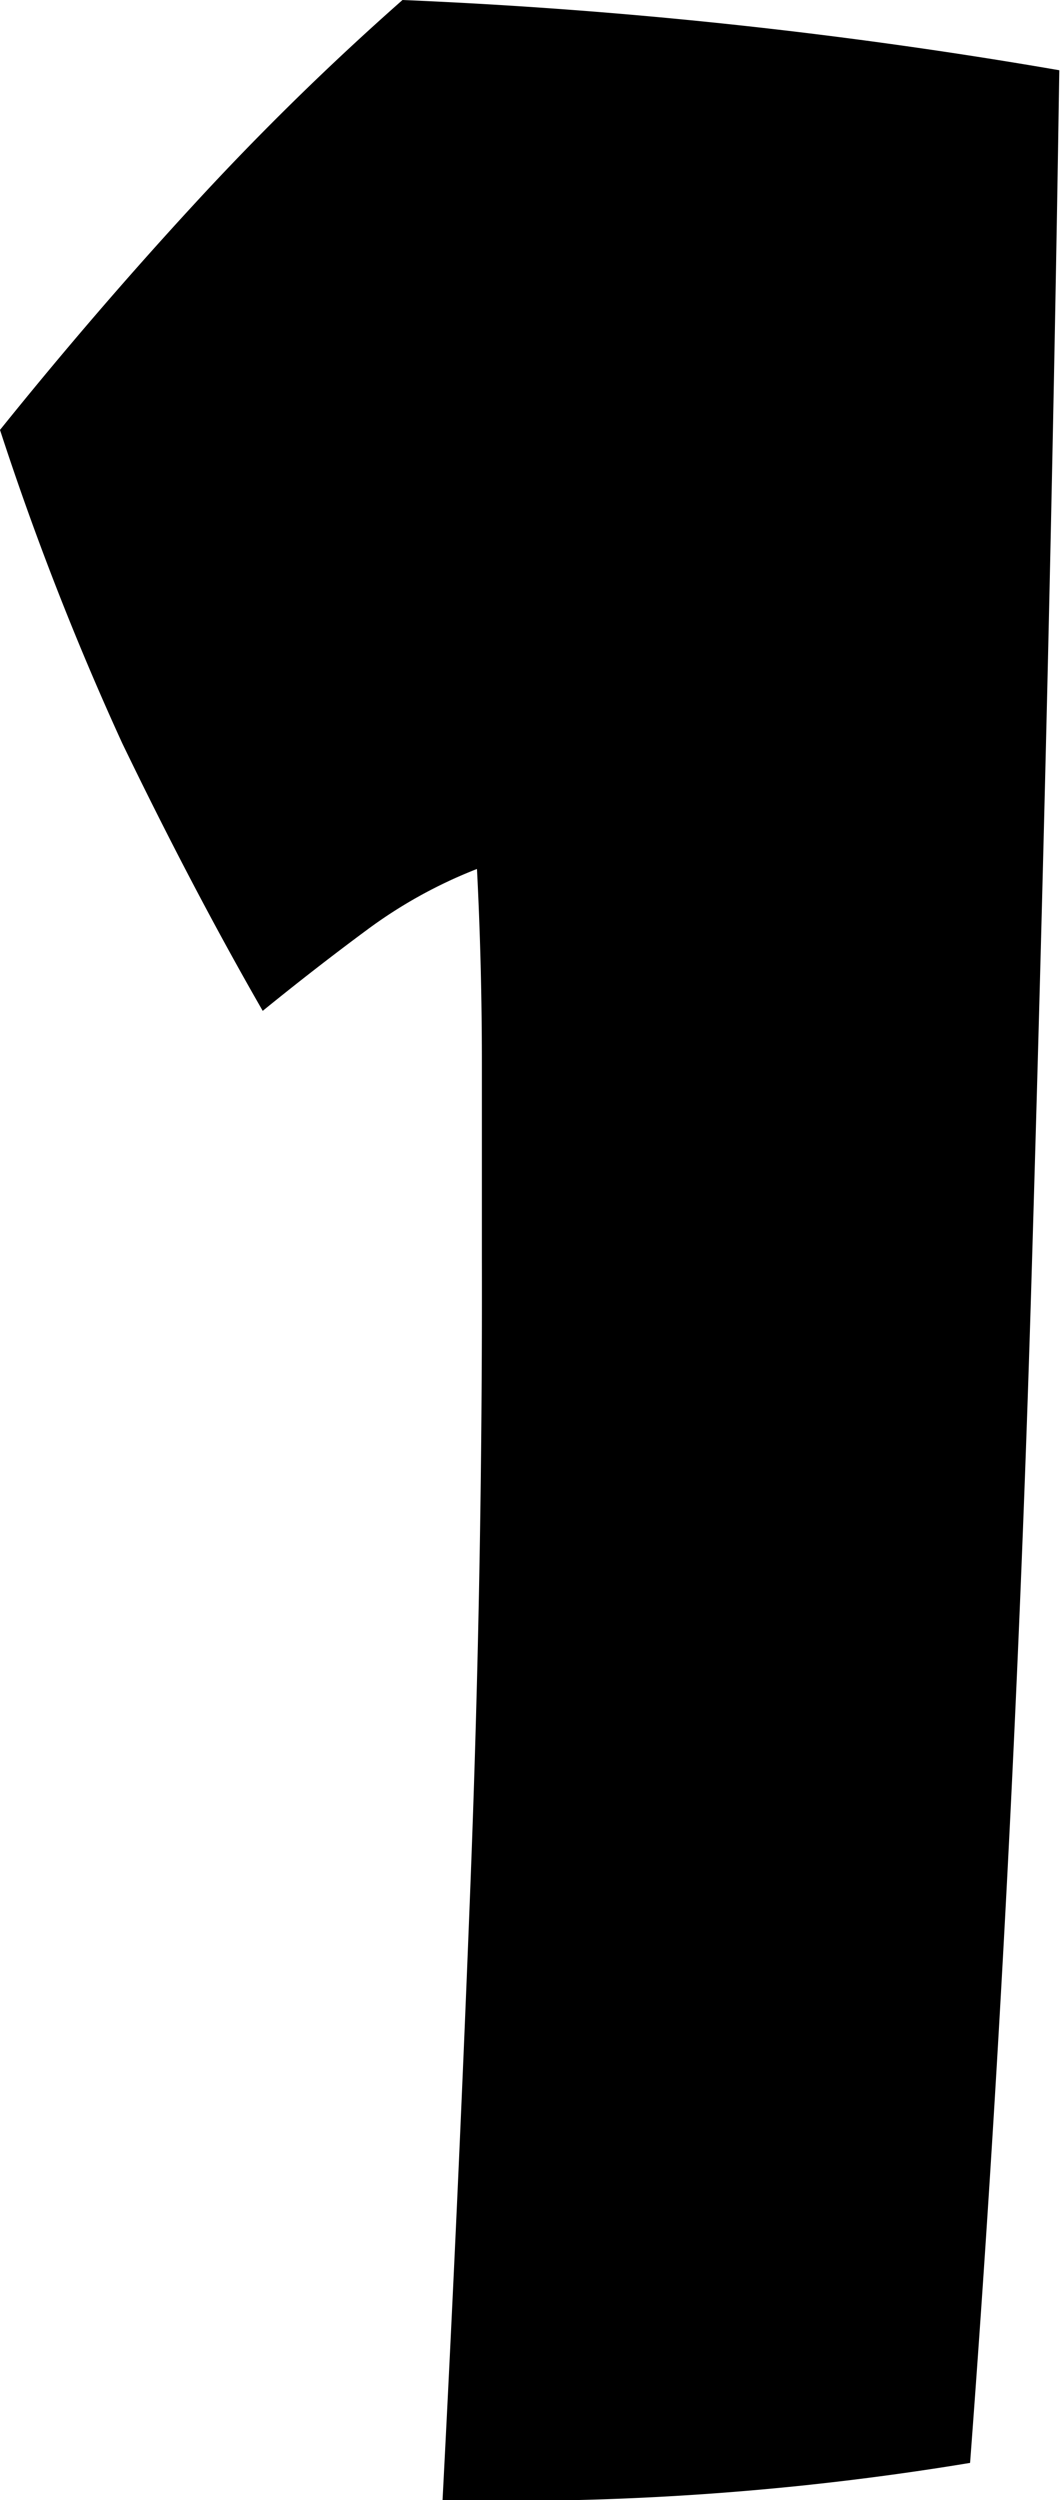 <svg xmlns="http://www.w3.org/2000/svg" viewBox="0 0 15.09 35.59"><title>num-1</title><g id="Layer_2" data-name="Layer 2"><g id="clock_screen" data-name="clock screen"><path d="M6.3,35.59q.23-4.42.4-8.84t.16-8.84q0-1.36,0-2.77t-.07-2.77a6.74,6.74,0,0,0-1.57.87q-.73.54-1.48,1.15-1-1.74-2-3.81A41.9,41.9,0,0,1,0,6.12Q1.36,4.43,2.77,2.9A39.82,39.82,0,0,1,5.73,0a72.74,72.74,0,0,1,9.35,1c-.09,5.92-.23,11.67-.4,17.35s-.46,11.26-.87,16.71A40.19,40.19,0,0,1,6.3,35.59Z"/></g></g></svg>